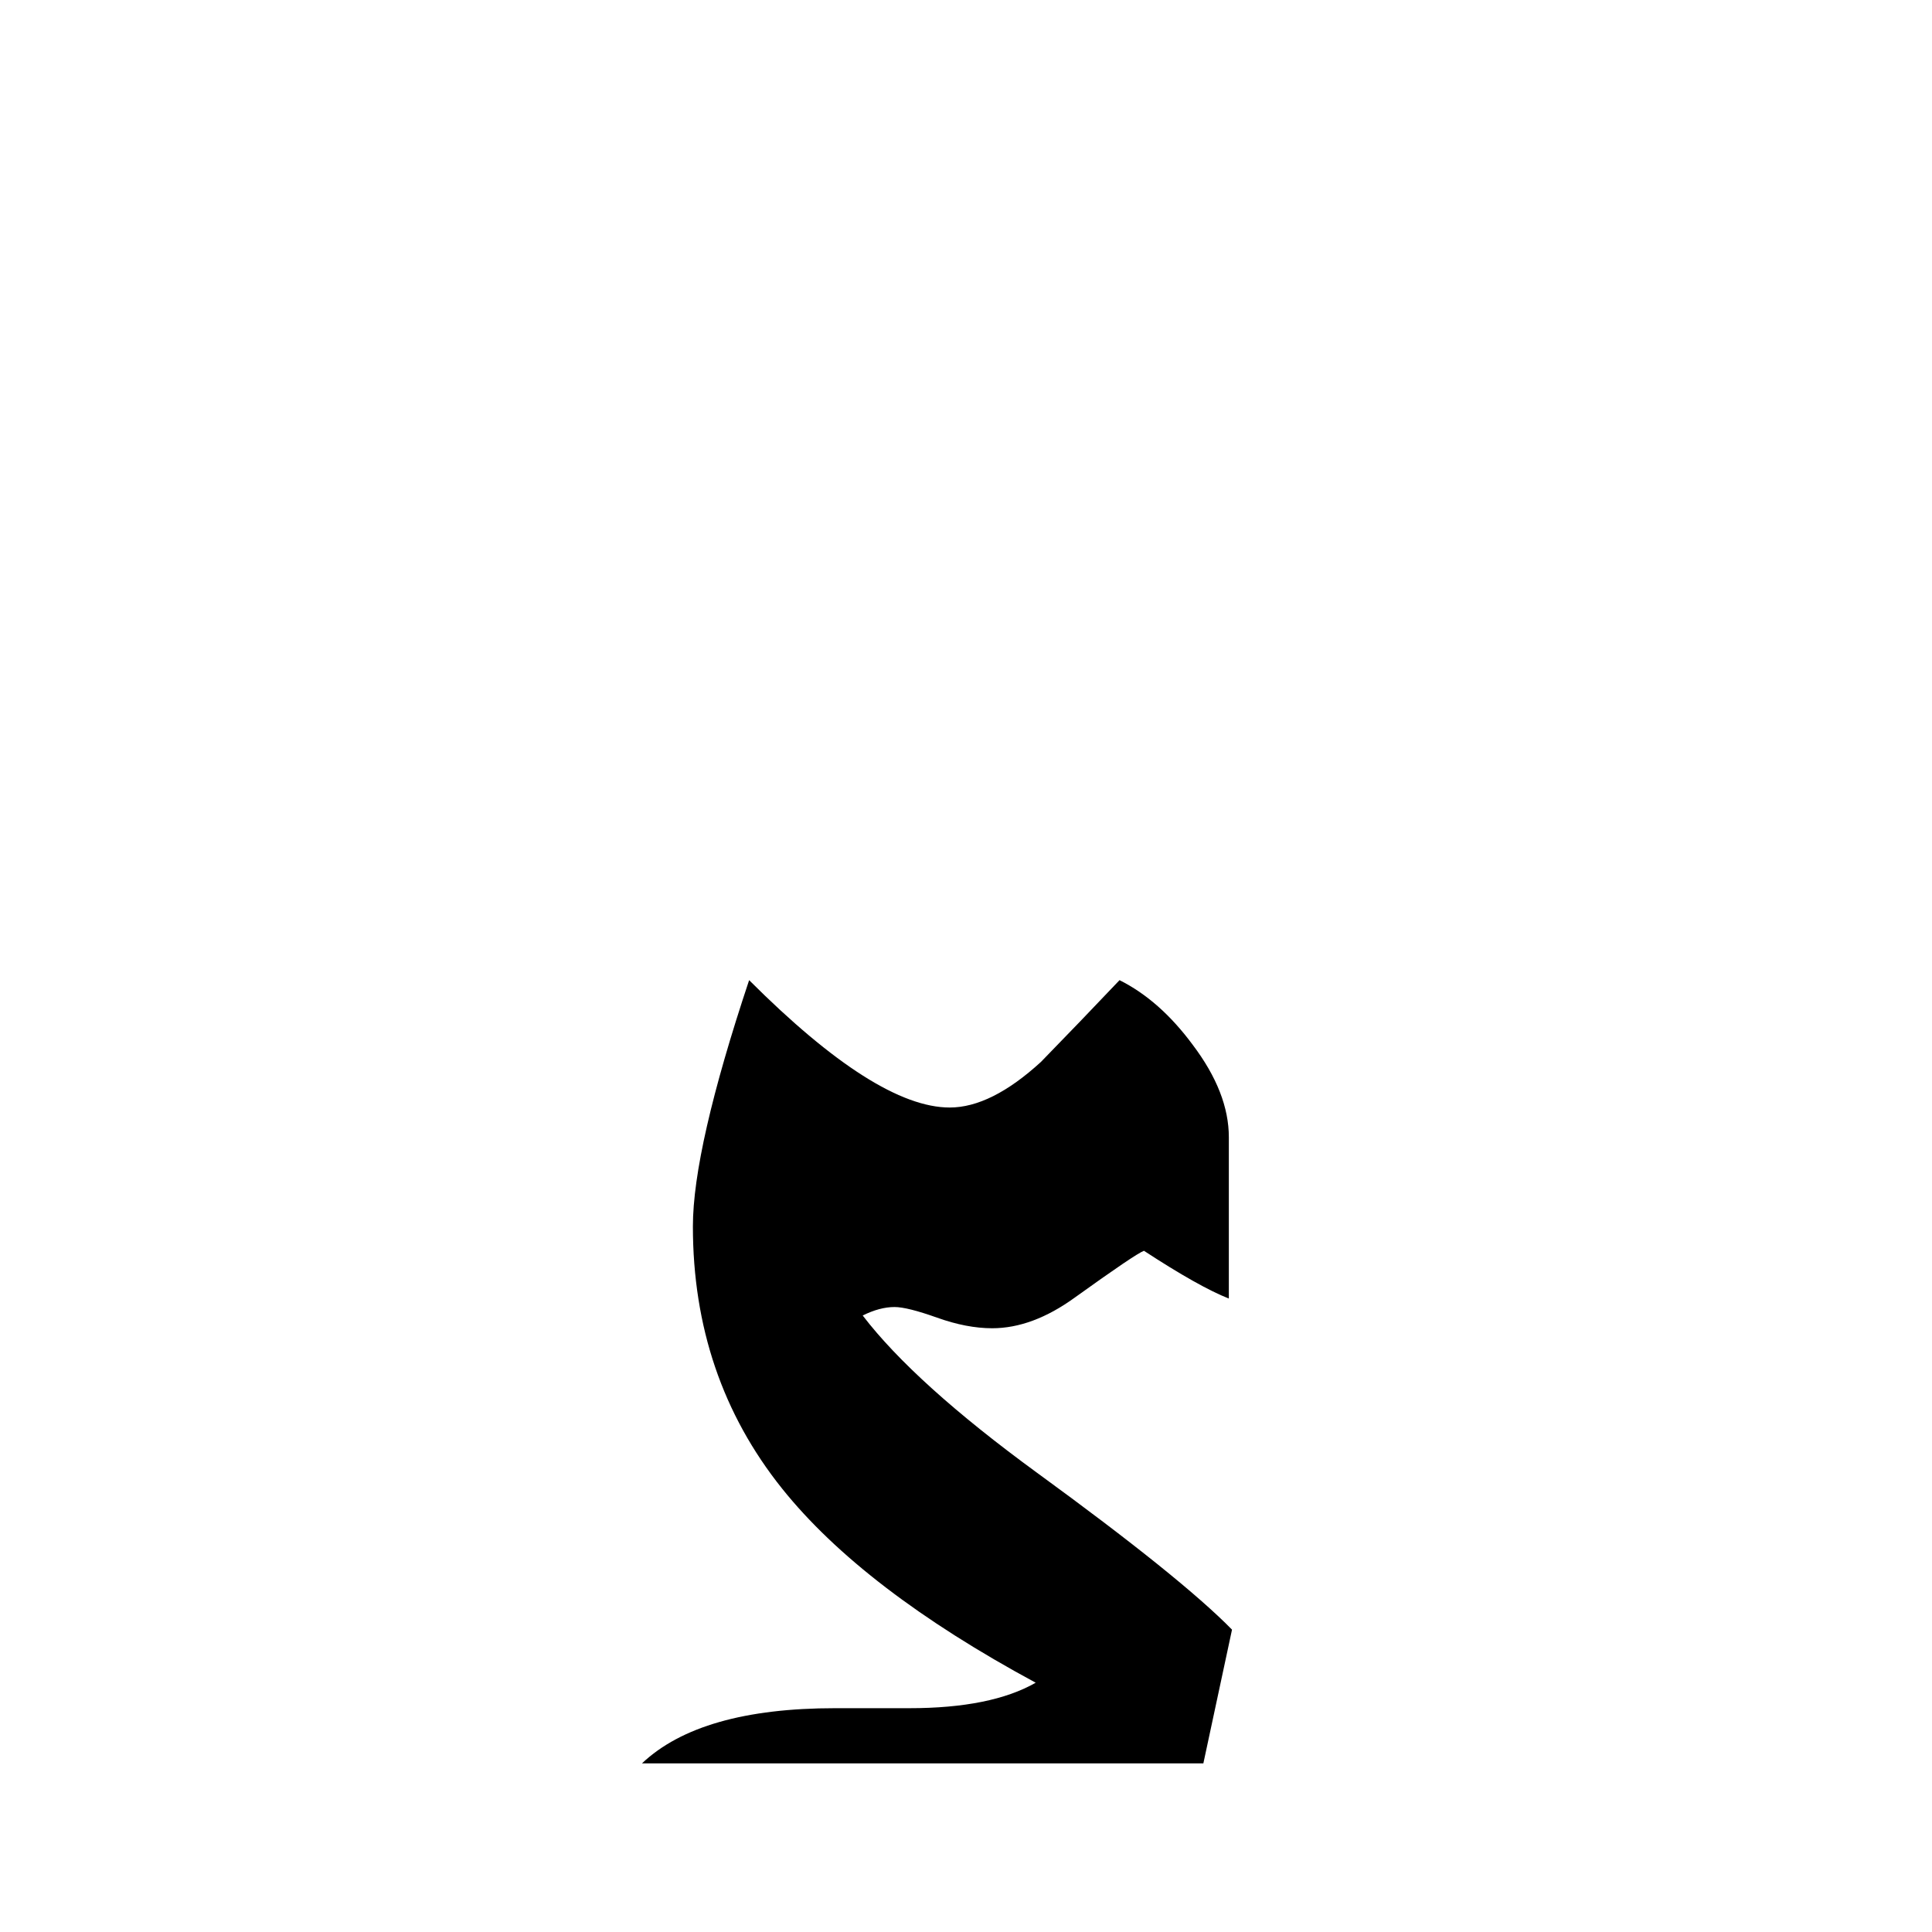 <?xml version="1.0" encoding="UTF-8" standalone="no"?>
<!-- Created with Inkscape (http://www.inkscape.org/) -->
<svg
   xmlns:svg="http://www.w3.org/2000/svg"
   xmlns="http://www.w3.org/2000/svg"
   version="1.0"
   width="64"
   height="64"
   id="svg2">
  <defs
     id="defs4" />
  <g
     id="layer1">
    <path
       d="M 40.812,53.984 L 39.863,58.414 L 21.266,58.414 C 22.555,57.195 24.687,56.586 27.664,56.586 L 30.125,56.586 C 31.93,56.586 33.324,56.305 34.309,55.742 C 30.488,53.68 27.687,51.535 25.906,49.309 C 23.937,46.848 22.953,43.953 22.953,40.625 C 22.953,38.914 23.574,36.195 24.816,32.469 C 27.629,35.281 29.844,36.688 31.461,36.688 C 32.375,36.688 33.383,36.184 34.484,35.176 C 35.352,34.285 36.219,33.383 37.086,32.469 C 37.977,32.914 38.785,33.629 39.512,34.613 C 40.309,35.668 40.707,36.688 40.707,37.672 L 40.707,43.016 C 40.051,42.758 39.113,42.23 37.895,41.434 C 37.707,41.504 36.945,42.02 35.609,42.98 C 34.672,43.66 33.758,44 32.867,44 C 32.305,44 31.695,43.883 31.039,43.648 C 30.383,43.414 29.914,43.297 29.633,43.297 C 29.305,43.297 28.953,43.391 28.578,43.578 C 29.727,45.078 31.648,46.812 34.344,48.781 C 37.531,51.102 39.687,52.836 40.812,53.984"
       id="text2389"
       style="font-size:72px;font-style:normal;font-variant:normal;font-weight:normal;font-stretch:normal;text-align:center;line-height:125%;writing-mode:lr-tb;text-anchor:middle;fill:#000000;fill-opacity:1;stroke:none;stroke-width:1px;stroke-linecap:butt;stroke-linejoin:miter;stroke-opacity:1;font-family:Lucida Grande;-inkscape-font-specification:Lucida Grande" />
  </g>
</svg>
